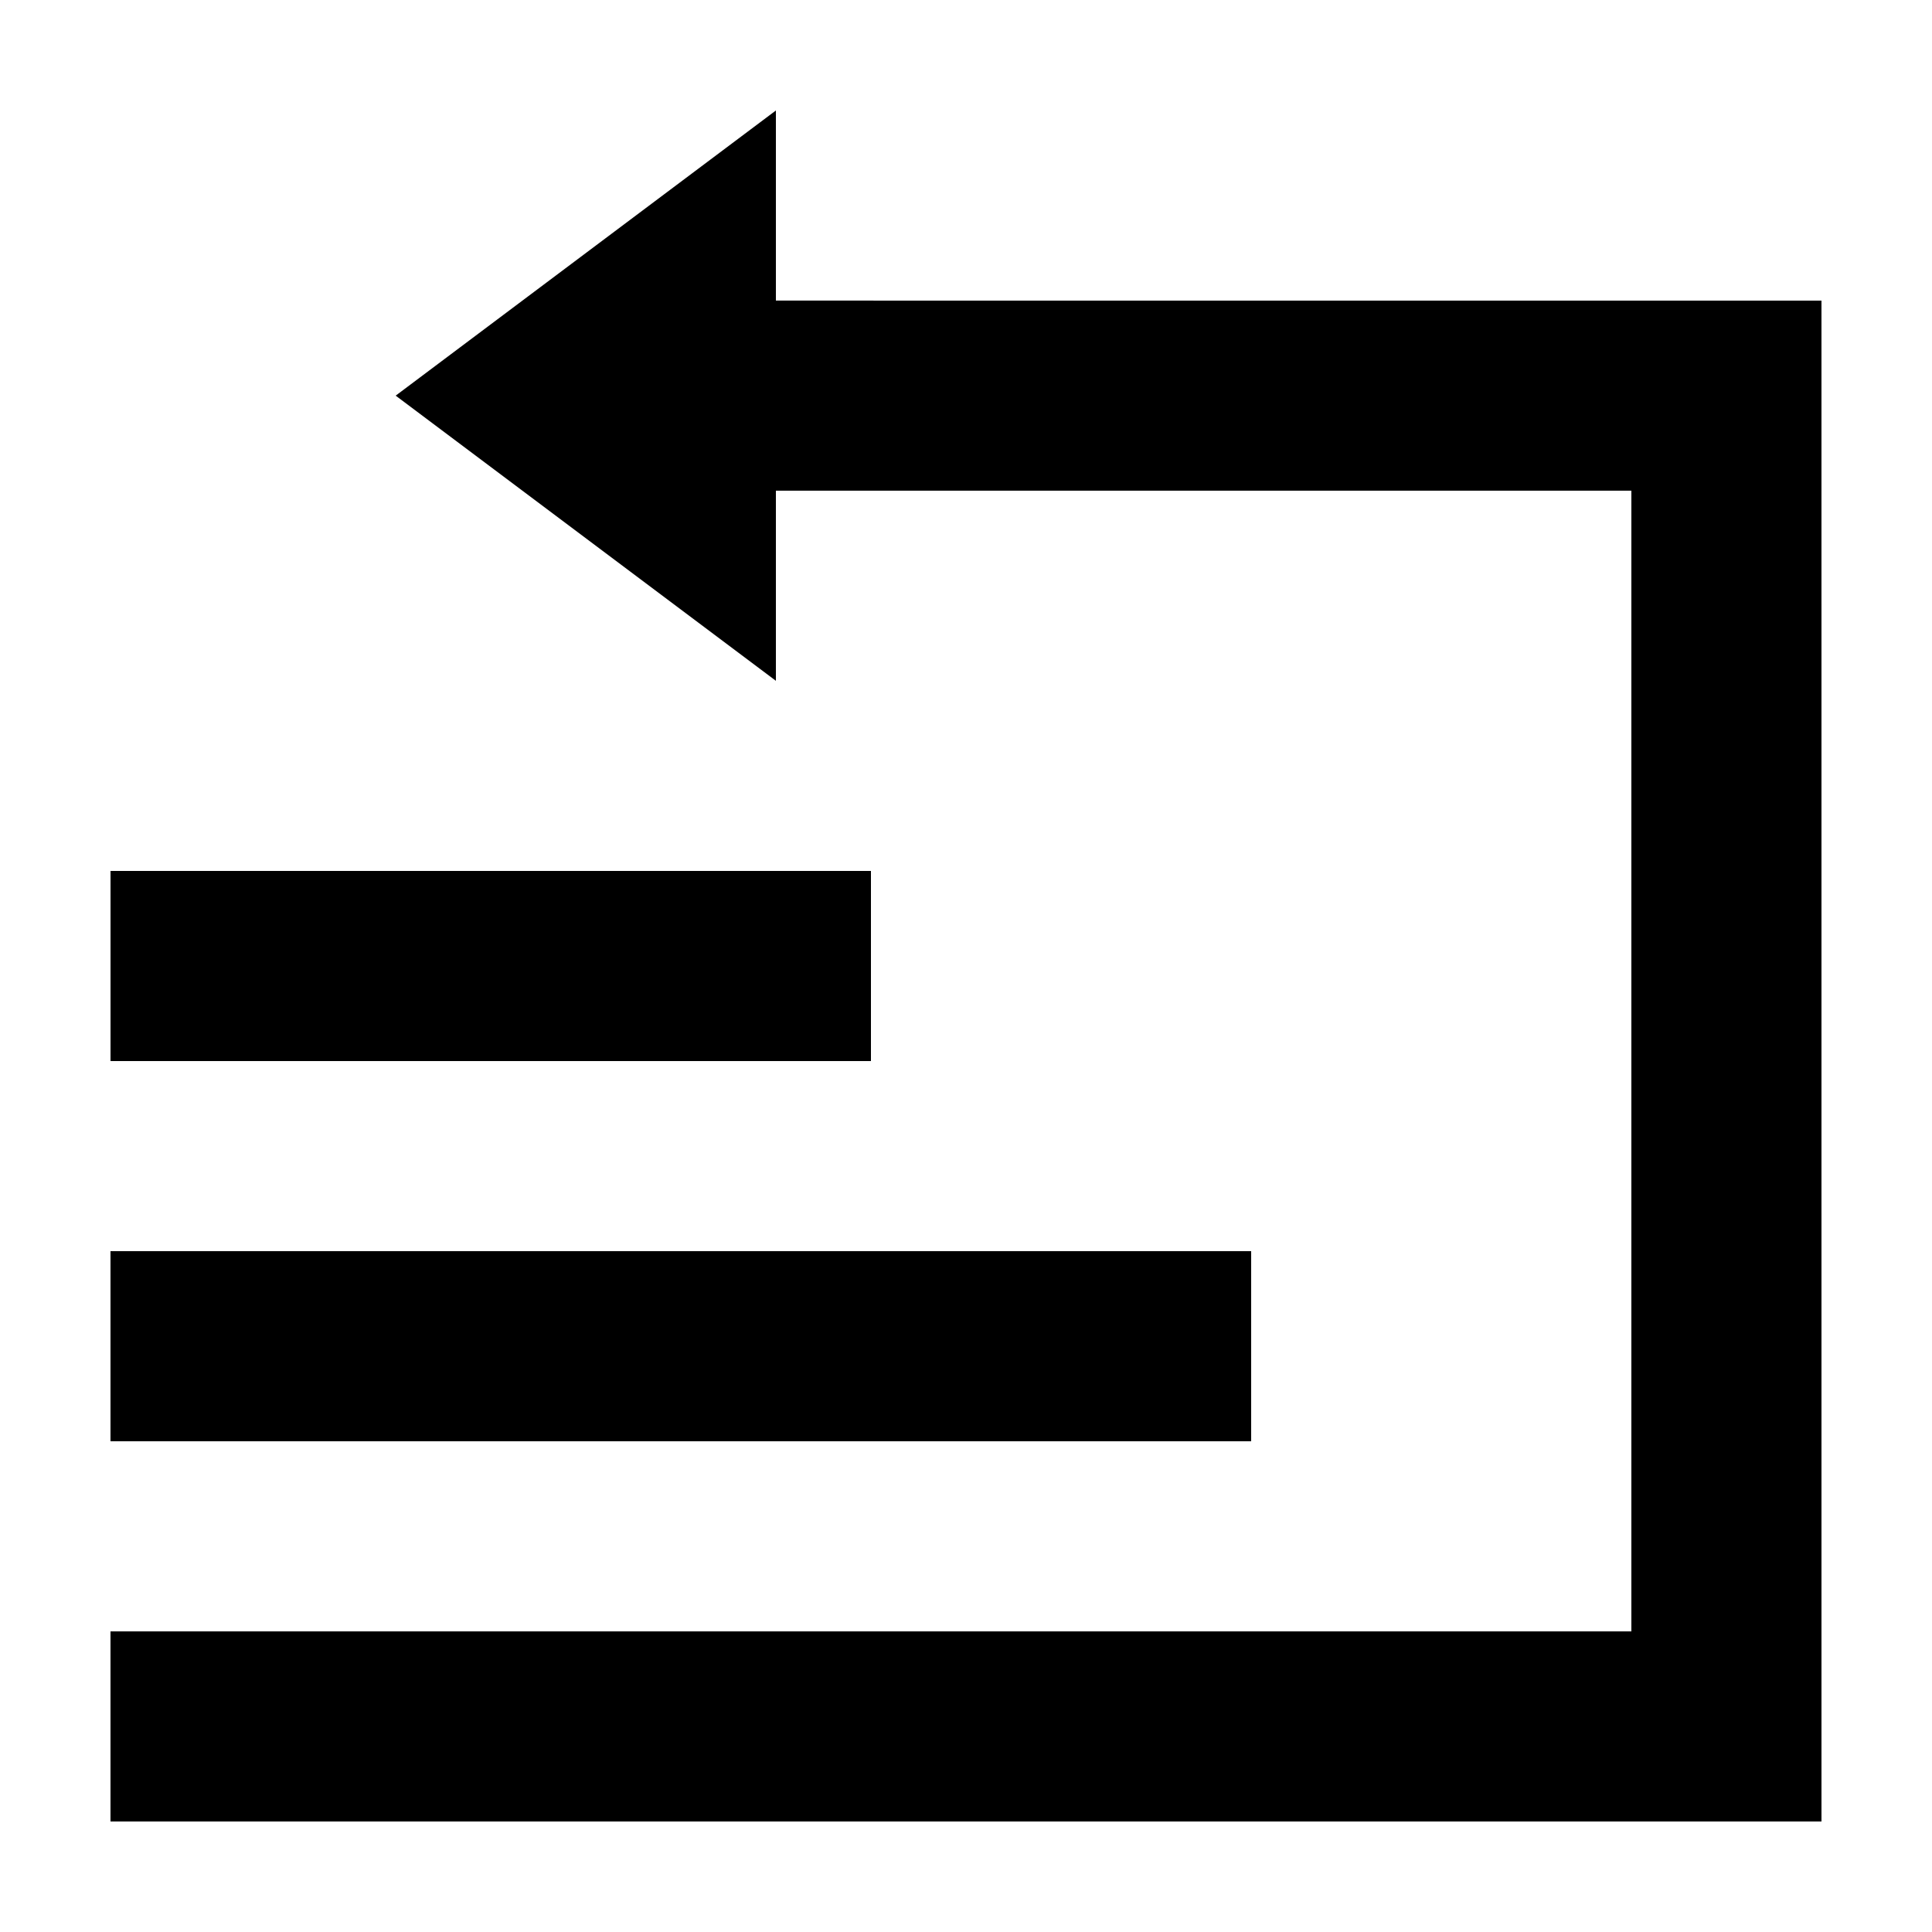 <?xml version="1.0" encoding="UTF-8"?>
<!-- Uploaded to: ICON Repo, www.svgrepo.com, Generator: ICON Repo Mixer Tools -->
<svg fill="#000000" width="800px" height="800px" version="1.1" viewBox="144 144 512 512" xmlns="http://www.w3.org/2000/svg">
 <g>
  <path d="m374.81 374.81h-201.52v50.383h201.52zm100.76 100.76h-302.29v50.383h302.29z"/>
  <path d="m349.62 223.66v-50.379l-100.76 75.57 100.76 75.57v-50.379h226.71v302.29h-403.05v50.383h453.43l-0.004-403.05z"/>
 </g>
</svg>